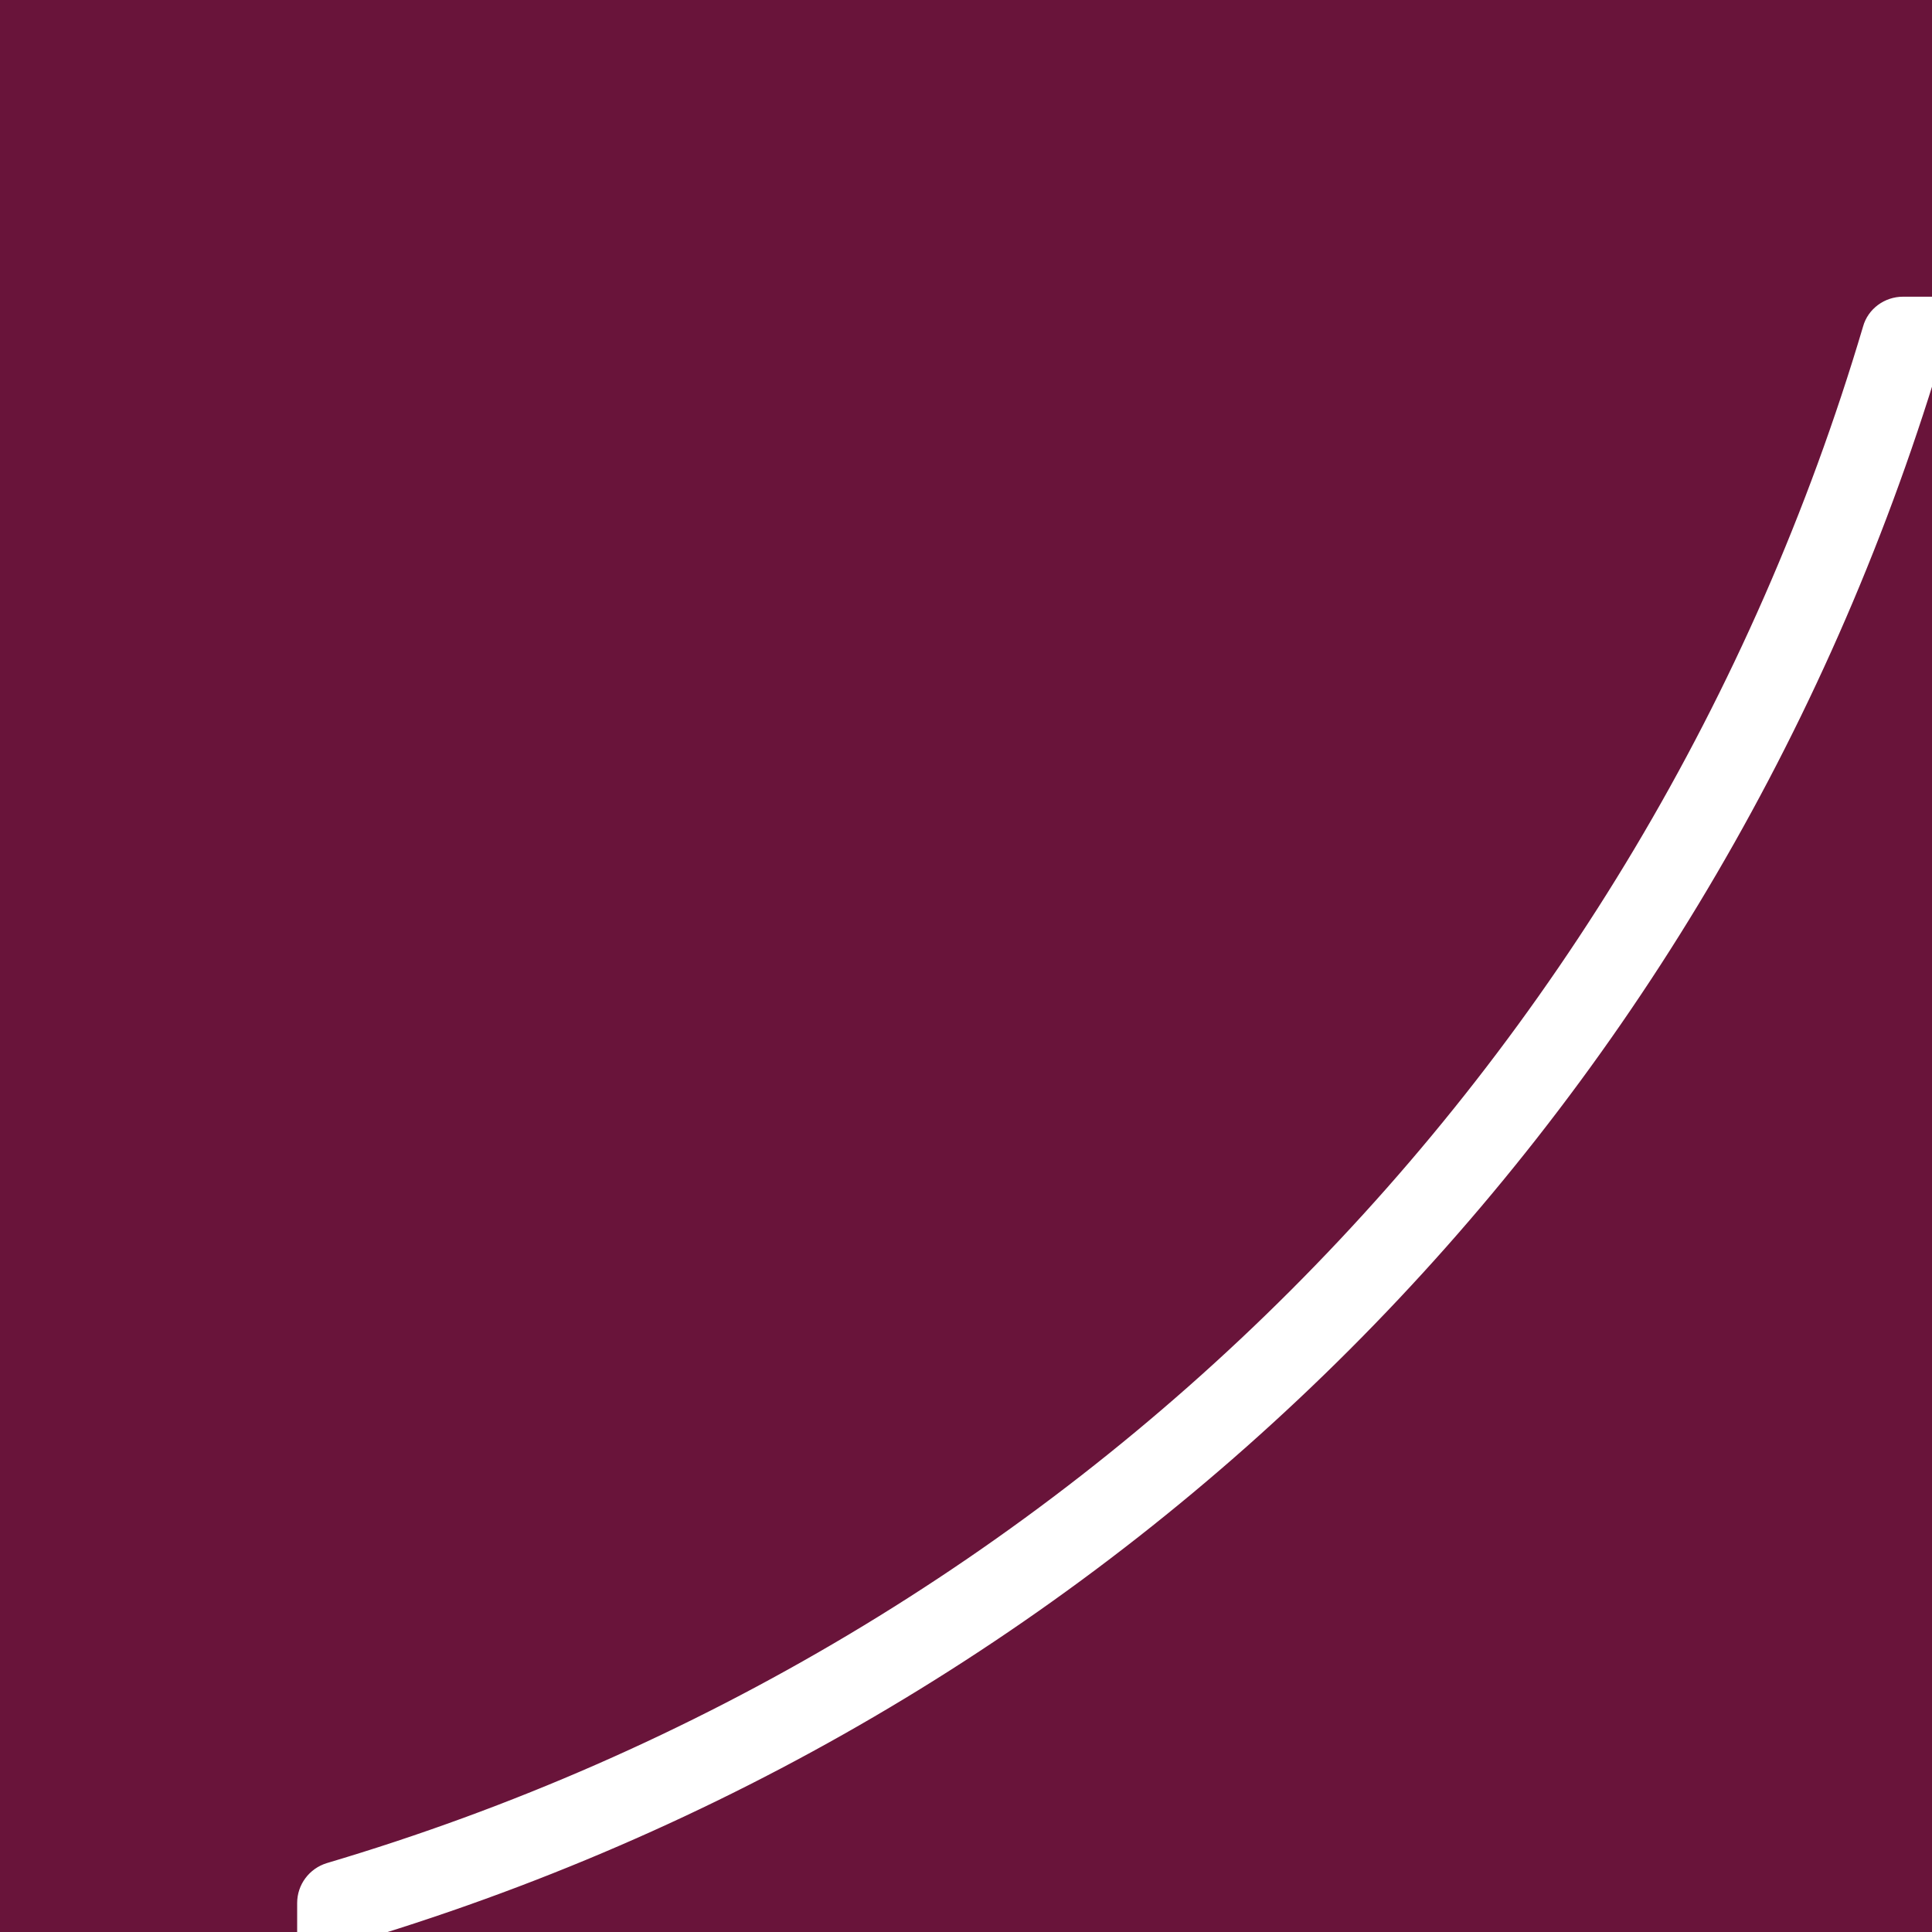<?xml version="1.0" encoding="UTF-8"?>
<svg id="Ebene_1" xmlns="http://www.w3.org/2000/svg" width="42" height="42" version="1.1" viewBox="0 0 42 42">
  <!-- Generator: Adobe Illustrator 29.8.2, SVG Export Plug-In . SVG Version: 2.1.1 Build 3)  -->
  <defs>
    <style>
      .st0 {
        fill: #69143a;
      }

      .st1 {
        fill: #fff;
        stroke: #fff;
        stroke-miterlimit: 10;
        stroke-width: .1px;
      }
    </style>
  </defs>
  <rect class="st0" width="42" height="42"/>
  <path class="st1" d="M42,8.24v-1.74h-.63c-.38,0-.72.25-.82.61-4.79,16.15-17.29,28.65-33.43,33.44-.36.11-.61.44-.61.82v.63h1.75c16.17-5.03,28.71-17.58,33.74-33.76Z"/>
</svg>